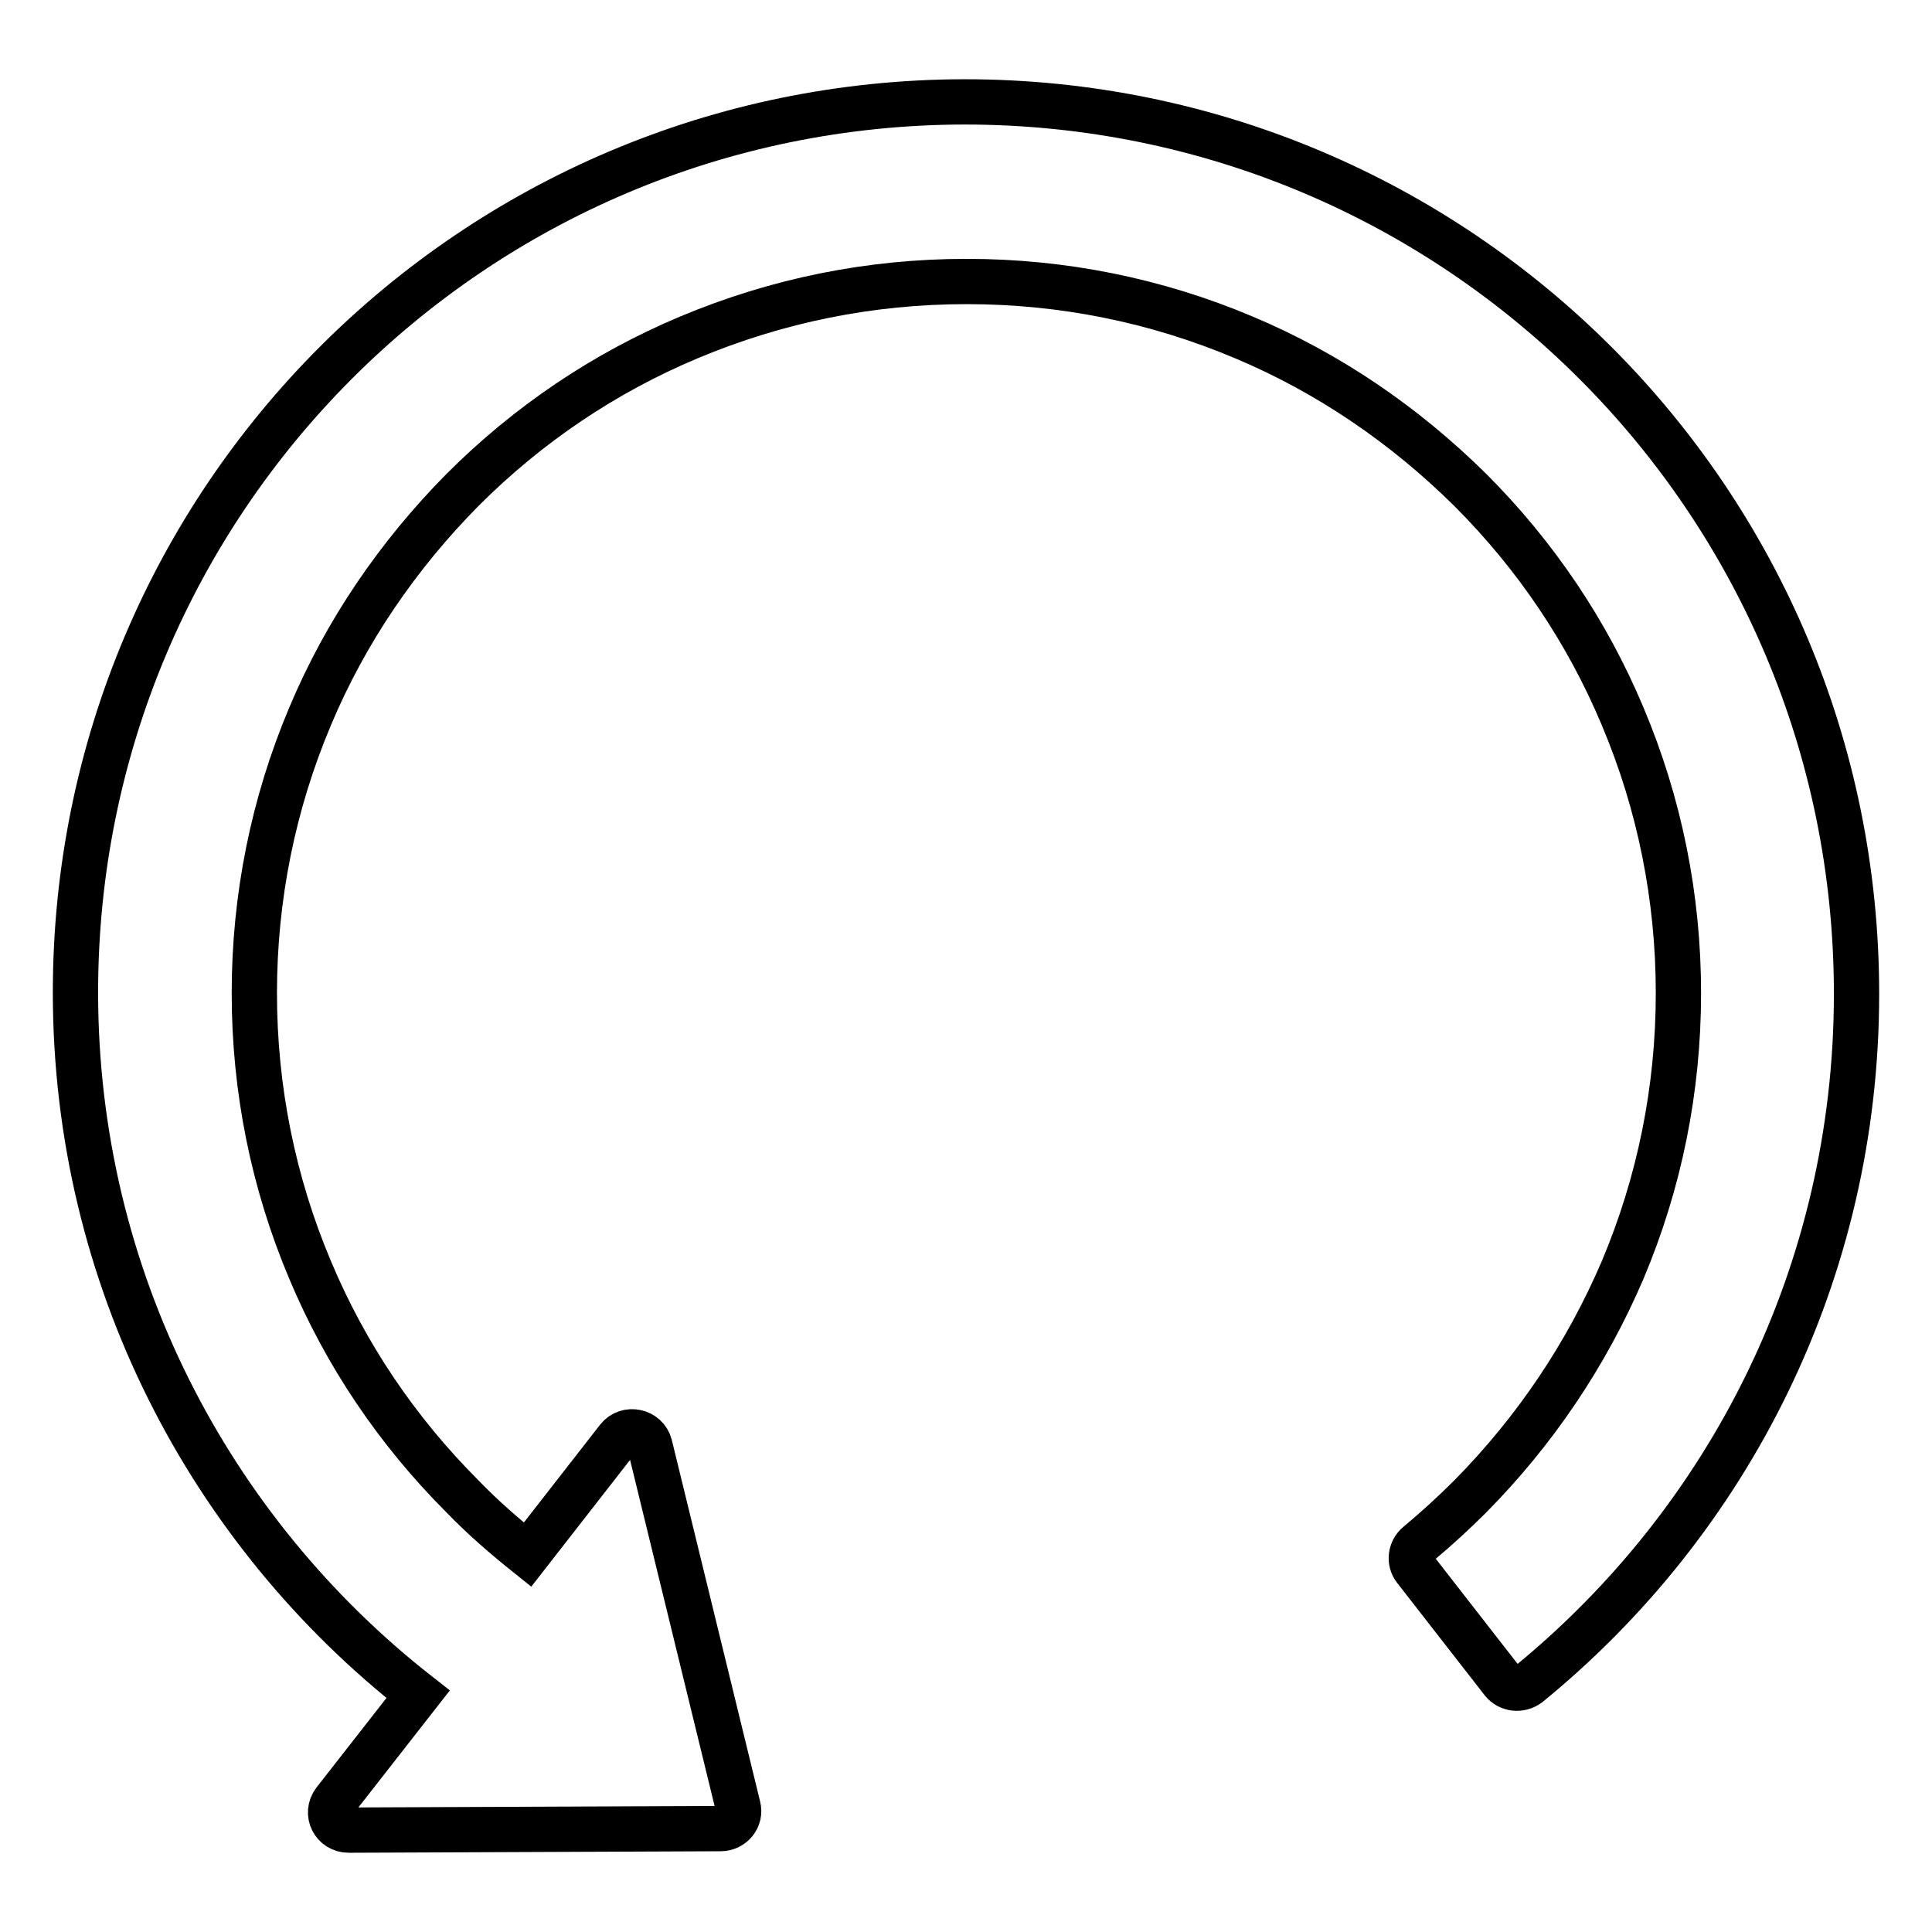 <?xml version="1.0" encoding="utf-8"?>
<!-- Svg Vector Icons : http://www.onlinewebfonts.com/icon -->
<!DOCTYPE svg PUBLIC "-//W3C//DTD SVG 1.1//EN" "http://www.w3.org/Graphics/SVG/1.1/DTD/svg11.dtd">
<svg version="1.1" xmlns="http://www.w3.org/2000/svg" xmlns:xlink="http://www.w3.org/1999/xlink" x="0px" y="0px" viewBox="0 0 256 256" enable-background="new 0 0 256 256" xml:space="preserve">
<g> <path stroke-width="6" fill-opacity="0" stroke="#000000"  d="M127.8,13.5C62.7,13.6,10,66.3,10,131.5c0,37.8,17.8,71.4,45.4,93l-11.1,14.2c-1.2,1.6-0.1,3.8,1.9,3.8 l49.3-0.2c1.5,0,2.7-1.4,2.3-2.9l-11.7-47.9c-0.5-1.9-3-2.4-4.2-0.9l-12,15.4c-3-2.4-5.9-4.9-8.6-7.7c-8.7-8.7-15.5-18.8-20.2-30 c-4.9-11.6-7.4-24-7.4-36.7c0-12.7,2.5-25.1,7.4-36.7c4.7-11.2,11.6-21.3,20.2-30c8.7-8.7,18.8-15.5,30-20.2 c11.7-4.9,24-7.4,36.8-7.4c12.7,0,25.1,2.5,36.7,7.4c11.2,4.7,21.3,11.6,30,20.2c8.7,8.7,15.5,18.8,20.2,30 c4.9,11.6,7.4,24,7.4,36.7c0,12.7-2.5,25.1-7.4,36.7c-4.8,11.2-11.6,21.3-20.2,30c-2.2,2.2-4.5,4.3-6.9,6.3c-1,0.8-1.2,2.3-0.4,3.3 l11.6,14.9c0.8,1,2.3,1.2,3.4,0.4c26.6-21.7,43.5-54.6,43.5-91.5C246,66.3,193.1,13.5,127.8,13.5z"/></g>
</svg>
